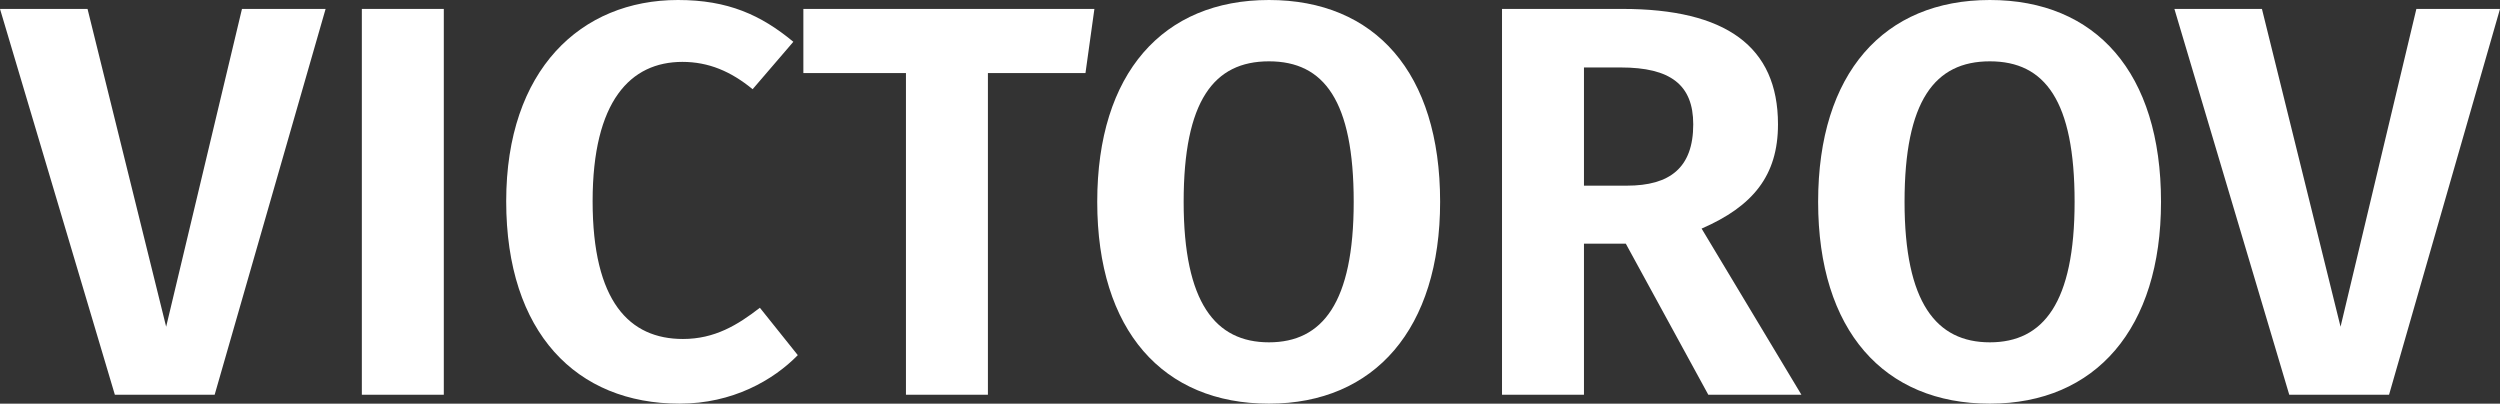 <svg xmlns="http://www.w3.org/2000/svg" id="Capa_2" data-name="Capa 2" viewBox="0 0 538.08 86.88"><rect x="0" y="0" width="538.08" height="86.88" fill="#333333" stroke="none"/><defs><style>      .cls-1 {        fill: #fff;      }    </style></defs><g id="Capa_1-2" data-name="Capa 1"><g><path class="cls-1" d="M46.2,84.96h-21.48L0,1.92h18.84l16.92,68.4L52.08,1.92h18l-23.88,83.04Z"></path><path class="cls-1" d="M95.52,84.96h-17.64V1.92h17.64v83.04Z"></path><path class="cls-1" d="M170.75,9l-8.76,10.2c-4.68-3.84-9.48-5.88-15.12-5.88-11.16,0-19.32,8.4-19.32,30s7.92,29.64,19.44,29.64c6.84,0,11.76-3,16.56-6.72l8.16,10.2c-5.28,5.4-14.04,10.44-25.44,10.44-22.2,0-37.32-15.24-37.32-43.56S125.04,0,145.92,0c10.8,0,17.88,3.24,24.84,9Z"></path><path class="cls-1" d="M233.63,15.72h-21v69.24h-17.64V15.72h-22.08V1.92h62.64l-1.92,13.8Z"></path><path class="cls-1" d="M309.96,43.44c0,27.24-14.04,43.44-36.84,43.44s-36.96-15.72-36.96-43.44S250.32,0,273.12,0s36.84,15.6,36.84,43.44ZM254.76,43.44c0,21.72,6.84,30.24,18.36,30.24s18.24-8.52,18.24-30.24-6.36-30.24-18.24-30.24-18.36,8.52-18.36,30.24Z"></path><path class="cls-1" d="M349.92,52.44h-9v32.52h-17.64V1.92h25.92c22.2,0,33.48,8.04,33.48,24.84,0,11.04-5.4,17.64-16.44,22.44l21.48,35.76h-20.04l-17.76-32.52ZM340.92,39.96h9.24c9.24,0,14.28-3.84,14.28-13.2,0-8.52-4.92-12.24-15.6-12.24h-7.92v25.44Z"></path><path class="cls-1" d="M465.12,43.44c0,27.24-14.04,43.44-36.84,43.44s-36.96-15.72-36.96-43.44S405.48,0,428.28,0s36.84,15.6,36.84,43.44ZM409.92,43.44c0,21.72,6.84,30.24,18.36,30.24s18.24-8.52,18.24-30.24-6.36-30.24-18.24-30.24-18.36,8.52-18.36,30.24Z"></path><path class="cls-1" d="M514.2,84.96h-21.48L468,1.92h18.84l16.92,68.4L520.08,1.92h18l-23.88,83.04Z"></path></g></g></svg>
